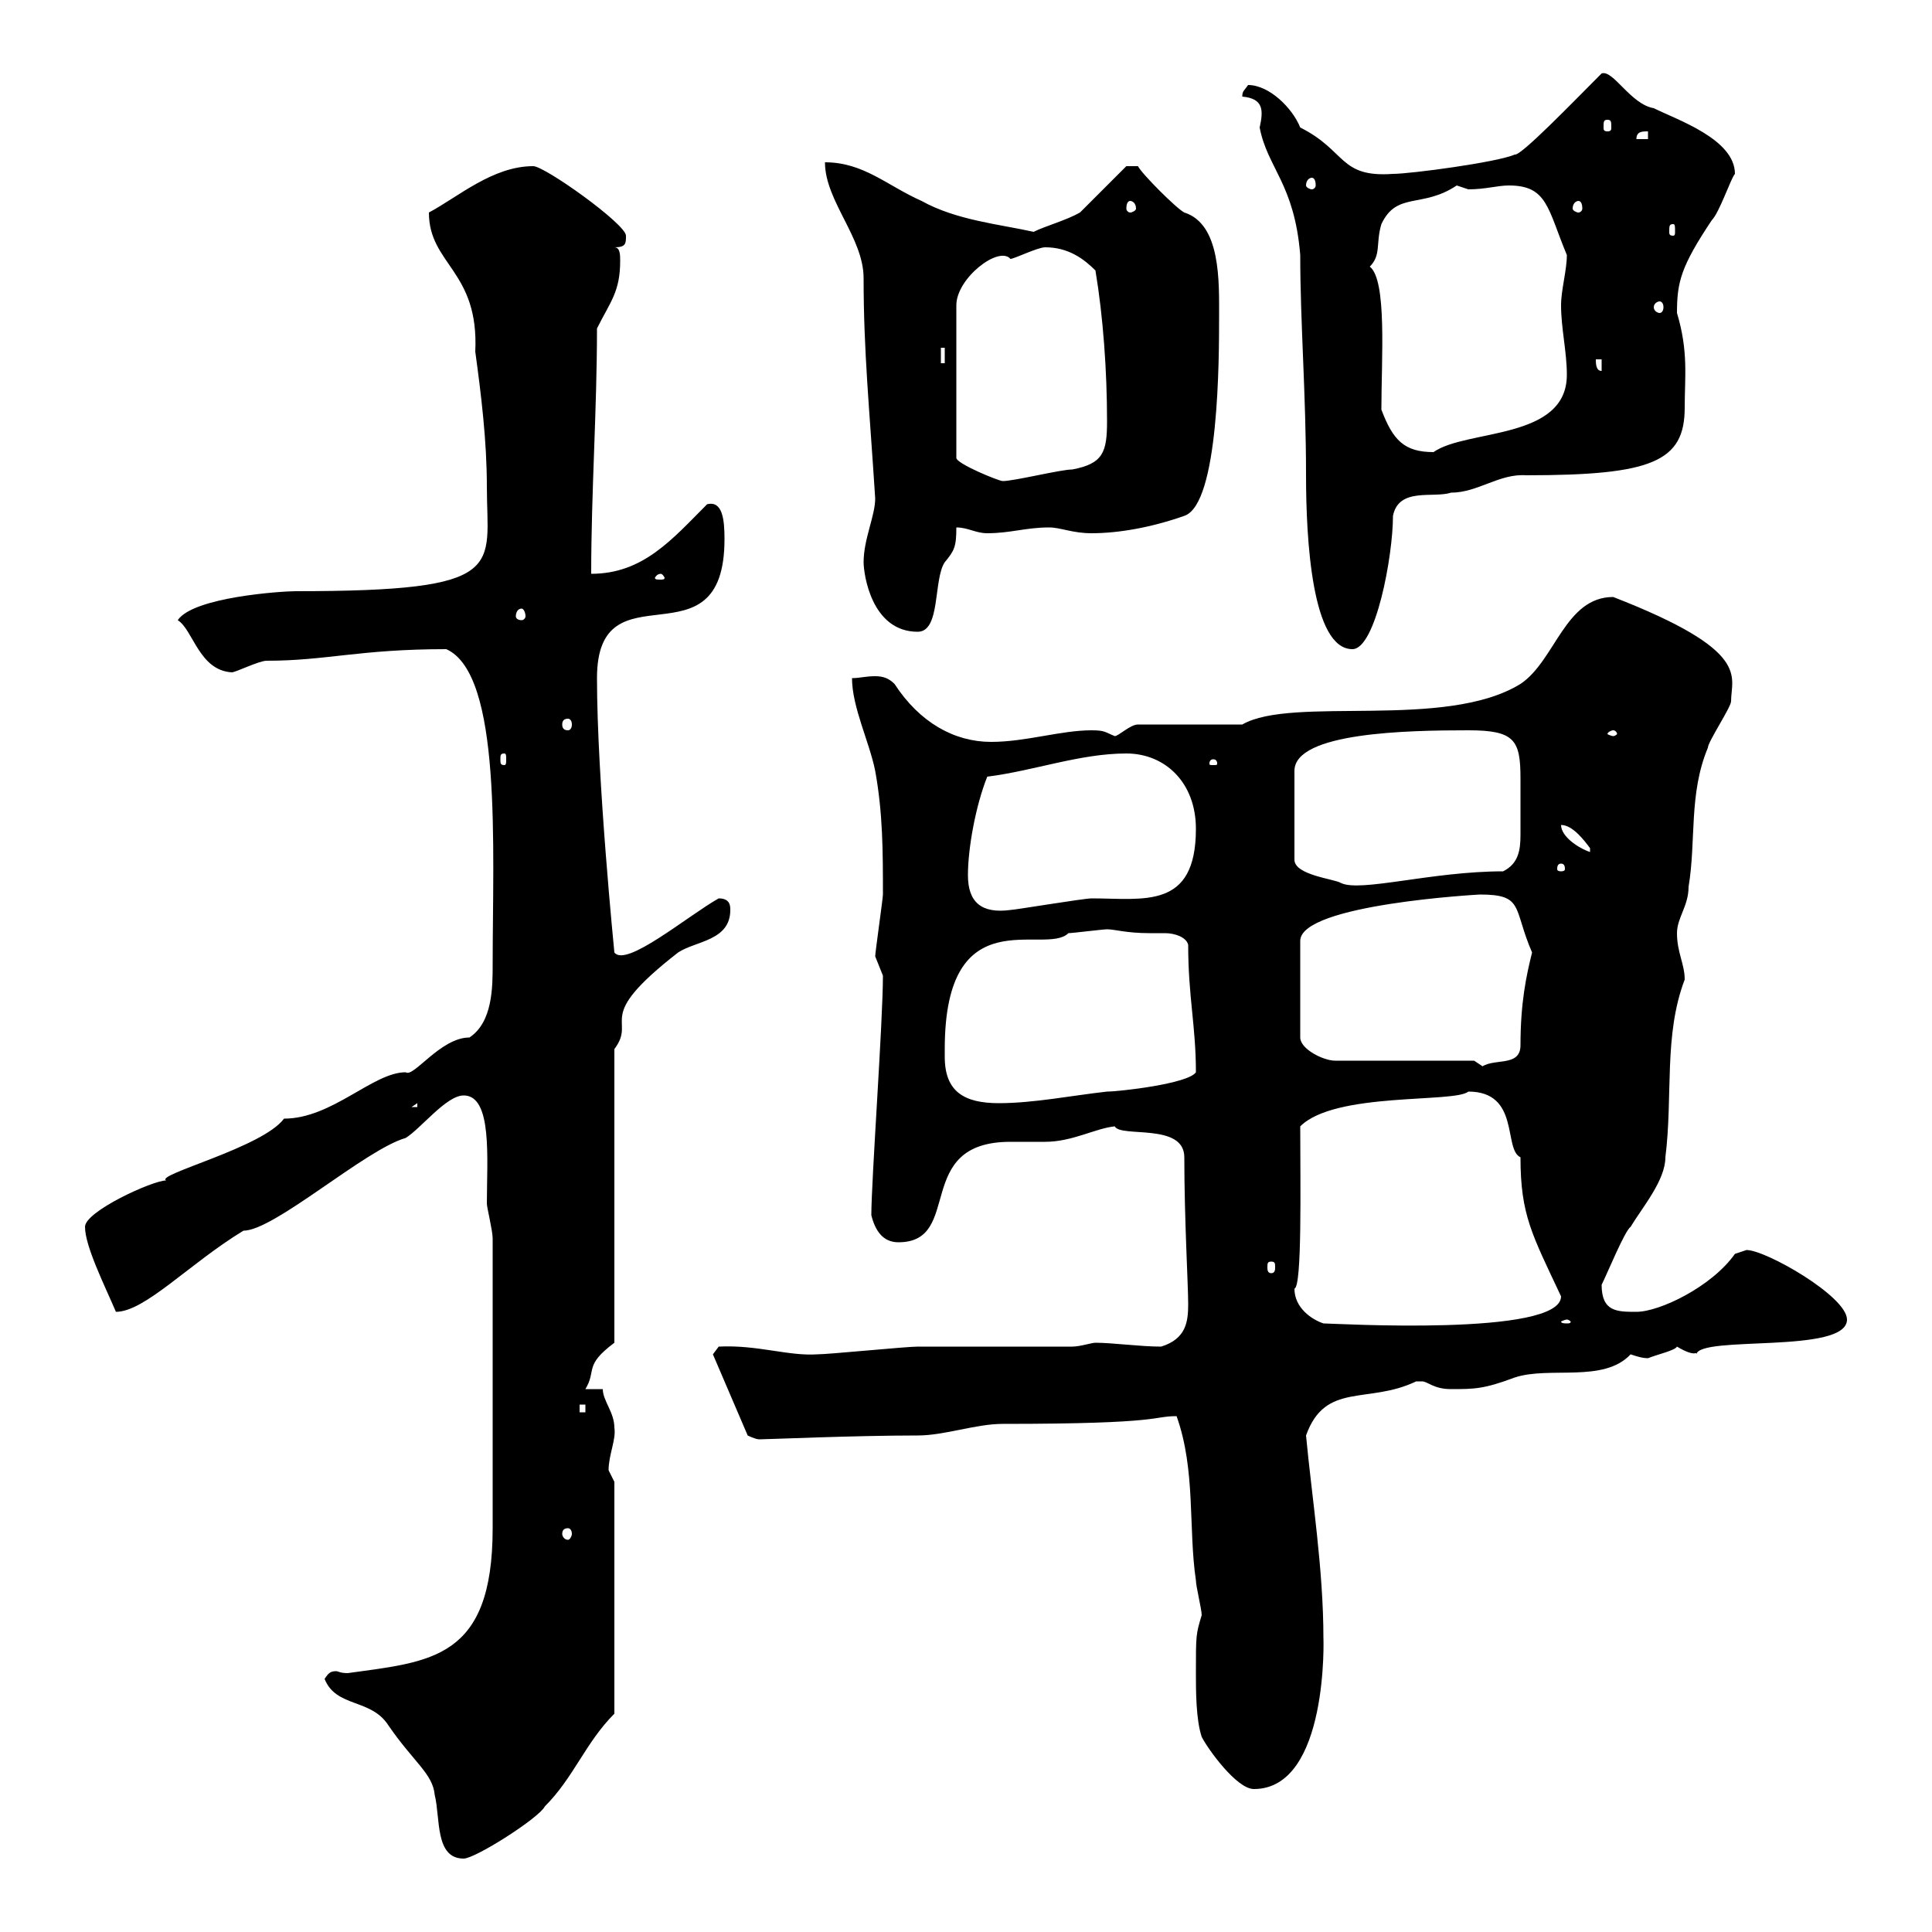 <svg xmlns="http://www.w3.org/2000/svg" xmlns:xlink="http://www.w3.org/1999/xlink" width="300" height="300"><path d="M50.40 260.70C52.20 265.20 57.60 263.70 60.30 267.90C64.20 273.60 67.20 275.40 67.50 278.70C68.40 282.30 67.50 288.60 72 288.60C73.80 288.60 83.70 282.30 84.60 280.50C89.10 276 90.90 270.60 95.40 266.10L95.40 230.10C95.40 230.10 94.50 228.30 94.50 228.30C94.50 225.90 95.70 223.50 95.40 221.70C95.40 219.30 93.60 217.50 93.60 215.70L90.90 215.70C92.70 212.70 90.60 212.10 95.40 208.50L95.40 162.90C99 158.10 91.80 158.40 105.30 147.90C108 146.10 113.40 146.10 113.40 141.30C113.40 140.70 113.40 139.50 111.60 139.50C106.80 142.20 97.20 150.30 95.40 147.90C95.40 147.90 92.70 120.90 92.70 105.30C92.70 87.30 112.50 104.10 112.50 83.70C112.50 80.70 112.20 77.70 109.80 78.30C104.40 83.70 99.90 89.10 91.80 89.10C91.80 76.50 92.70 63.60 92.70 51C94.80 46.80 96.30 45.30 96.30 40.50C96.30 39.60 96.30 38.40 95.40 38.40C97.20 38.40 97.20 37.80 97.20 36.60C97.20 34.80 84.60 25.80 82.80 25.80C76.50 25.80 71.10 30.60 66.60 33C66.60 41.10 74.40 42 73.80 54.60C74.70 61.20 75.60 68.40 75.60 75.60C75.60 88.20 79.20 91.80 45.90 91.80C43.80 91.80 30 92.70 27.60 96.30C30 97.80 30.90 104.10 36 104.40C36.60 104.40 40.20 102.60 41.40 102.60C50.70 102.60 55.80 100.80 69.30 100.80C78 104.70 76.50 131.70 76.50 149.70C76.50 153.30 76.50 158.70 72.90 161.10C68.40 161.10 64.20 167.40 63 166.50C57.90 166.50 51.60 173.70 44.10 173.70C40.80 178.20 24 182.40 25.80 183.30C23.70 183.30 13.20 188.10 13.20 190.50C13.20 193.50 16.20 199.50 18 203.70C22.50 203.70 29.40 196.20 37.80 191.10C42.60 191.10 56.70 178.50 63 176.70C65.40 175.20 69.30 170.10 72 170.10C76.50 170.10 75.60 180 75.60 186.90C75.60 187.50 76.50 191.10 76.50 192.30L76.50 237.30C76.50 257.70 66.90 258 54 259.80C52.80 259.80 52.50 259.50 52.20 259.50C51.30 259.50 51 259.80 50.40 260.70ZM185.70 259.80C185.70 262.50 185.70 267 186.60 269.70C187.50 271.50 192 277.80 194.70 277.80C206.40 277.80 205.50 253.80 205.50 254.40C205.50 243.60 203.70 232.50 202.80 222.90C205.80 214.50 212.40 218.10 219.90 214.50C219.90 214.50 219.90 214.50 220.80 214.50C221.70 214.50 222.60 215.70 225.30 215.70C228.90 215.70 230.40 215.70 235.20 213.90C240.60 212.10 249 214.80 253.20 210.30C254.10 210.60 255 210.90 255.90 210.90C257.40 210.30 260.10 209.70 260.40 209.10C263.40 210.90 263.40 209.70 263.40 210.30C264 207.30 286.80 210.30 286.80 204.90C286.80 201.30 274.20 194.10 271.20 194.10C271.20 194.10 269.40 194.70 269.40 194.70C265.80 199.80 257.70 203.70 254.10 203.70C251.10 203.70 248.70 203.70 248.70 199.50C249.60 197.70 252.30 191.10 253.20 190.50C255 187.50 258.60 183.30 258.60 179.70C259.80 170.10 258.30 160.80 261.60 152.10C261.60 149.70 260.40 147.90 260.40 144.90C260.40 142.50 262.20 140.70 262.20 137.70C263.40 130.50 262.20 123.30 265.20 116.10C265.20 115.20 268.80 109.80 268.80 108.90C268.80 105 272.10 101.10 250.50 92.70C243 92.70 241.50 102.60 236.10 106.20C224.40 113.40 200.70 108 192.90 112.50C190.20 112.50 179.10 112.50 176.70 112.50C175.50 112.50 173.70 114.30 173.10 114.30C171.60 113.70 171.60 113.40 169.50 113.40C164.70 113.40 159.30 115.20 153.90 115.20C148.20 115.20 142.80 112.20 138.90 106.20C138 105.30 137.10 105 135.90 105C134.40 105 133.50 105.30 132.30 105.30C132.30 109.80 135 115.20 135.90 119.70C137.10 126.30 137.10 132.30 137.10 138.90C137.10 139.50 135.90 147.90 135.90 148.50C135.90 148.50 137.10 151.50 137.10 151.50C137.10 158.70 135.30 183.30 135.30 188.70C135.90 191.10 137.10 192.90 139.50 192.90C149.70 192.90 141.60 177.30 156.90 177.30C158.70 177.30 160.20 177.30 162.30 177.30C166.50 177.30 170.10 175.20 173.10 174.90C174 176.70 183.90 174.30 183.90 179.70C183.90 189.30 184.50 199.50 184.50 202.50C184.50 205.20 184.20 207.90 180.30 209.10C177 209.10 172.80 208.50 170.10 208.50C169.50 208.50 167.70 209.10 166.50 209.10C162.90 209.10 146.10 209.10 142.50 209.10C140.70 209.10 128.70 210.30 126.90 210.30C122.40 210.60 117.60 208.80 111.60 209.10L110.70 210.30L116.10 222.90C116.10 222.90 117.30 223.50 117.90 223.50C119.10 223.50 132.60 222.90 142.50 222.90C146.70 222.90 151.50 221.10 155.70 221.10C180.90 221.10 178.80 219.90 182.70 219.90C185.70 228.30 184.50 237.30 185.70 245.40C185.70 246.30 186.60 249.90 186.60 250.80C185.70 253.80 185.70 253.80 185.70 259.80ZM88.20 237.30C88.50 237.30 88.80 237.60 88.80 238.20C88.80 238.50 88.50 239.10 88.20 239.10C87.60 239.10 87.30 238.50 87.30 238.20C87.30 237.60 87.60 237.30 88.20 237.30ZM90 218.10L90.90 218.10L90.90 219.30L90 219.30ZM201 200.10C202.20 199.80 201.90 183.90 201.90 174.90C207.30 169.50 225.90 171.30 228 169.50C236.10 169.50 233.40 178.50 236.10 179.70C236.10 188.70 237.90 191.70 242.40 201.30C242.40 207.60 207 205.50 205.50 205.50C203.70 204.90 201 203.10 201 200.10ZM243.30 204.90C243.60 204.90 243.90 205.20 243.90 205.20C243.90 205.50 243.60 205.50 243.30 205.50C243 205.50 242.40 205.50 242.40 205.20C242.40 205.20 243 204.90 243.30 204.90ZM197.40 195.90C198 195.90 198 196.20 198 196.80C198 197.10 198 197.70 197.40 197.70C196.80 197.70 196.80 197.10 196.80 196.80C196.80 196.20 196.80 195.90 197.40 195.90ZM64.80 171.30L64.80 171.90L63.90 171.90ZM146.70 164.10C146.70 164.10 146.70 162.90 146.70 162.90C146.70 139.20 162.30 148.50 165.90 144.90C166.50 144.90 171.30 144.30 171.90 144.30C173.10 144.30 174.90 144.90 178.50 144.90C179.10 144.90 180 144.90 180.90 144.90C182.40 144.90 184.20 145.50 184.50 146.70C184.50 154.80 185.70 159.30 185.70 166.50C184.50 168.30 173.70 169.50 171.90 169.50C166.50 170.10 160.50 171.30 155.10 171.30C149.70 171.30 146.70 169.50 146.70 164.10ZM228.90 164.70L207.30 164.70C205.50 164.70 201.90 162.90 201.90 161.10L201.90 146.10C201.90 140.40 229.80 138.90 229.80 138.90C236.70 138.90 234.90 141 237.90 147.90C237 151.50 236.10 155.70 236.10 162.30C236.10 165.90 231.60 164.10 229.80 165.90L230.70 165.90ZM150.30 135.90C150.30 131.70 151.50 125.10 153.30 120.60C160.50 119.70 167.70 117 174.90 117C180.90 117 185.70 121.50 185.70 128.70C185.70 141.30 177.60 139.50 169.50 139.50C168.30 139.50 157.50 141.30 156.90 141.30C152.40 141.90 150.30 140.10 150.30 135.90ZM228 113.40C235.20 113.40 236.10 114.90 236.10 120.90C236.10 122.70 236.10 124.50 236.10 125.10C236.10 126.60 236.10 128.10 236.10 129.60C236.10 132 235.80 134.10 233.40 135.30C222.30 135.30 211.20 138.60 208.20 137.10C207.30 136.50 201 135.90 201 133.50L201 119.70C201 113.70 218.70 113.40 228 113.40ZM242.40 134.10C243 134.10 243 134.70 243 135C243 135 243 135.30 242.40 135.30C241.80 135.30 241.80 135 241.80 135C241.80 134.70 241.80 134.10 242.40 134.10ZM242.40 128.10C244.20 128.10 246 130.50 246.90 131.70C246.90 132.30 246.90 132.30 246.90 132.30C245.10 131.70 242.40 129.90 242.40 128.10ZM188.40 117.90C189 117.90 189 118.50 189 118.50C189 118.80 189 118.80 188.40 118.80C187.80 118.80 187.80 118.80 187.80 118.50C187.80 118.50 187.80 117.90 188.40 117.90ZM78.30 117C78.60 117 78.60 117.30 78.60 117.90C78.60 118.50 78.60 118.80 78.30 118.80C77.70 118.80 77.70 118.50 77.70 117.90C77.70 117.30 77.70 117 78.30 117ZM250.50 113.40C250.80 113.40 251.10 113.70 251.10 114C251.10 114 250.80 114.30 250.50 114.30C250.20 114.30 249.60 114 249.60 114C249.60 113.70 250.20 113.40 250.50 113.40ZM88.20 111.60C88.50 111.60 88.80 111.90 88.80 112.50C88.80 113.10 88.50 113.40 88.20 113.40C87.60 113.40 87.30 113.10 87.30 112.50C87.30 111.90 87.60 111.60 88.20 111.60ZM201.90 39.60C201.90 50.10 202.80 61.20 202.80 73.80C202.80 83.70 203.70 100.80 210 100.80C213.60 100.80 216.30 86.40 216.30 80.10C217.20 75.60 222.60 77.40 225.30 76.50C229.50 76.50 232.80 73.50 237 73.80C256.50 73.80 261.60 71.70 261.60 63.30C261.60 58.50 262.20 54.60 260.40 48.60C260.40 43.80 261 41.40 265.80 34.20C267 33 268.80 27.60 269.40 27C269.40 21.60 260.40 18.60 256.80 16.80C253.20 16.20 250.50 10.80 248.70 11.40C244.20 15.90 236.10 24.30 235.20 24C232.50 25.20 219 27 216.30 27C207.90 27.60 209.10 23.40 201.90 19.80C200.70 16.80 197.10 13.20 193.80 13.20C193.20 14.10 192.90 14.10 192.90 15C196.20 15.30 196.20 17.10 195.60 19.80C196.80 26.10 201 28.50 201.90 39.60ZM134.10 87.30C134.10 89.10 135.30 98.10 142.50 98.10C146.10 98.10 144.90 90 146.70 87.30C148.20 85.50 148.50 84.90 148.50 81.90C150.30 81.90 151.50 82.80 153.30 82.80C156.90 82.80 159.30 81.90 162.90 81.90C164.70 81.90 166.50 82.80 169.50 82.80C173.70 82.80 178.80 81.90 183.90 80.10C189.30 78.30 189.30 55.50 189.30 49.20C189.30 43.80 189.60 34.80 183.90 33C182.70 32.40 177.30 27 176.70 25.80L174.90 25.80C173.70 27 168.30 32.40 167.70 33C165.60 34.20 162.30 35.10 160.50 36C155.10 34.80 148.50 34.20 143.10 31.20C137.70 28.80 134.10 25.20 128.10 25.20C128.10 31.20 134.10 36.90 134.10 43.20C134.10 54.60 135 63.30 135.90 77.40C135.90 80.10 134.10 83.70 134.10 87.30ZM81 94.50C81.30 94.50 81.60 95.10 81.60 95.70C81.60 96 81.30 96.30 81 96.30C80.40 96.30 80.10 96 80.10 95.70C80.10 95.10 80.40 94.50 81 94.50ZM102.60 89.10C102.90 89.10 103.20 89.70 103.20 89.70C103.20 90 102.90 90 102.60 90C102 90 101.70 90 101.70 89.70C101.70 89.70 102 89.10 102.60 89.10ZM162.30 38.40C165.90 38.40 168.30 40.20 170.10 42C171.30 49.20 171.90 57.60 171.90 65.40C171.90 70.20 171.30 72 166.50 72.90C164.70 72.90 157.50 74.70 155.70 74.70C155.10 74.70 148.50 72 148.50 71.10L148.50 47.40C148.50 43.20 155.10 38.10 156.90 40.20C157.50 40.20 161.10 38.40 162.30 38.40ZM214.50 63.60C214.50 55.80 215.40 43.50 212.70 41.40C214.50 39.60 213.60 37.80 214.50 34.80C216.90 29.70 220.80 32.40 226.20 28.80C226.20 28.80 228 29.40 228 29.40C230.70 29.40 232.50 28.80 234.30 28.80C240.30 28.80 240.30 32.40 243.30 39.60C243.30 42 242.40 45 242.40 47.40C242.40 51 243.30 54.60 243.30 58.20C243.30 68.40 227.70 66.60 222.60 70.20C218.10 70.20 216.30 68.40 214.50 63.60ZM247.80 55.80L248.70 55.80L248.70 57.60C247.80 57.60 247.80 56.40 247.80 55.80ZM146.10 54L146.70 54L146.70 56.40L146.10 56.40ZM257.70 46.80C258 46.80 258.30 47.10 258.30 47.70C258.30 48.30 258 48.60 257.70 48.60C257.40 48.60 256.80 48.30 256.80 47.70C256.80 47.10 257.40 46.80 257.70 46.80ZM259.80 34.80C260.10 34.80 260.10 35.10 260.10 36C260.10 36.30 260.10 36.60 259.80 36.60C259.20 36.60 259.20 36.30 259.20 36C259.20 35.10 259.20 34.80 259.80 34.80ZM245.10 31.20C245.40 31.20 245.70 31.50 245.70 32.40C245.70 32.70 245.40 33 245.10 33C244.80 33 244.20 32.70 244.20 32.40C244.20 31.50 244.80 31.20 245.10 31.20ZM175.50 31.20C175.80 31.20 176.40 31.50 176.40 32.40C176.40 32.70 175.80 33 175.50 33C175.20 33 174.90 32.70 174.90 32.40C174.90 31.50 175.20 31.20 175.50 31.20ZM203.70 27.60C204 27.60 204.30 27.90 204.30 28.80C204.30 29.10 204 29.40 203.70 29.40C203.40 29.40 202.80 29.10 202.80 28.80C202.80 27.90 203.40 27.60 203.70 27.60ZM255.90 20.40L255.90 21.60L254.10 21.60C254.10 20.40 255 20.40 255.90 20.40ZM249.60 18.60C250.20 18.60 250.20 18.90 250.20 19.80C250.20 20.10 250.20 20.40 249.60 20.40C249 20.40 249 20.10 249 19.80C249 18.90 249 18.60 249.60 18.60Z"/></svg>